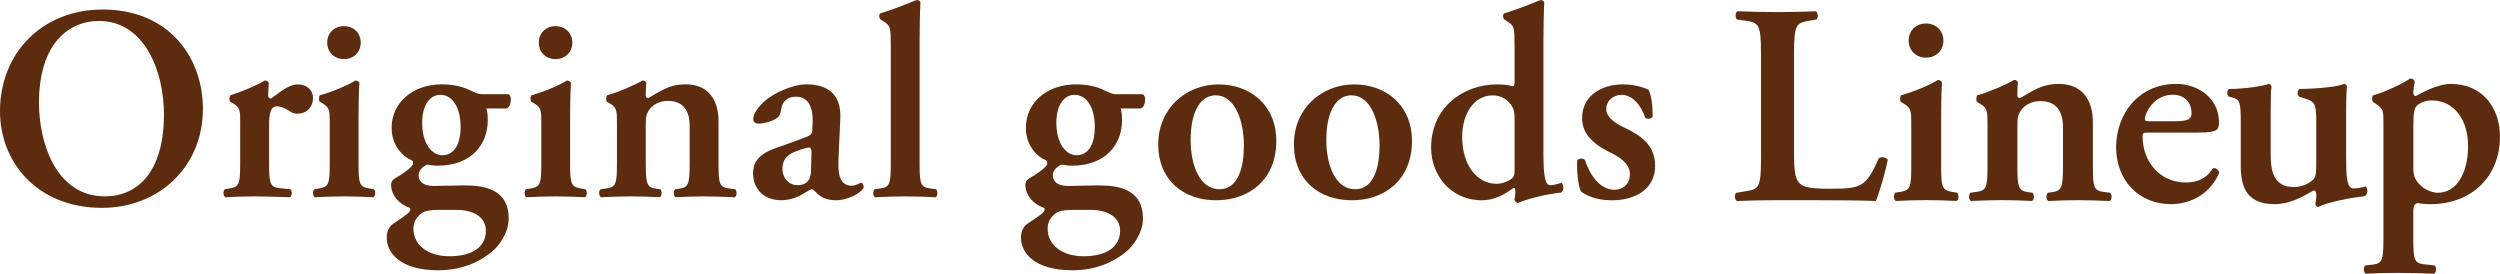 <?xml version="1.0" encoding="UTF-8"?>
<svg id="_レイヤー_2" data-name="レイヤー 2" xmlns="http://www.w3.org/2000/svg" viewBox="0 0 535.51 58.62">
  <defs>
    <style>
      .cls-1 {
        fill: #5d2b0d;
      }
    </style>
  </defs>
  <g id="_レイヤー_1-2" data-name="レイヤー 1">
    <g>
      <g>
        <path class="cls-1" d="M179.61,34.6c-.18,3.41.71,5.18,2.82,5.18,1,0,1.82-.65,2-.65.29,0,.71.65.53,1.18-1.18,1.65-4.06,2.59-5.88,2.59-1.47,0-3.12-.41-4.24-1.65-.41-.41-.65-.71-.94-.71s-.71.29-1.59.82c-1.12.71-2.88,1.53-5,1.53-4,0-6-2.77-6-5.71,0-2.12.82-4.06,4.88-5.47,2.06-.71,4.29-1.53,6.47-2.35,1.18-.41,1.35-.94,1.35-1.53l.06-1.53c.12-3-.71-5.59-3.59-5.59-1.65,0-2.88.88-3.12,2.59-.12,1.12-.47,1.71-1.12,2.12-.82.53-2.47,1.06-3.76,1.06-.76,0-1.12-.41-1.12-.94,0-.71.35-1.94,2.29-3.76,1.82-1.71,6.06-3.71,9.06-3.71,4.65,0,7.53,2.18,7.29,7.35l-.41,9.18ZM173.84,32.6c0-.65-.18-1-.47-1-.47,0-1.53.29-2.59.71-1.65.59-3.18,1.41-3.18,3.94,0,1.53,1.06,3.41,3.29,3.41,2.12,0,2.76-1.41,2.82-2.82l.12-4.24Z"/>
        <path class="cls-1" d="M122.12,35.07c0,4.35.24,4.94,2.24,5.29l1.06.18c.41.41.35,1.47-.12,1.71-2.18-.12-4.18-.18-6.35-.18-1.94,0-3.94.06-6.18.18-.47-.24-.53-1.29-.12-1.71l1.06-.18c2-.35,2.24-.94,2.24-5.29v-8.65c0-2.65,0-3.35-1.47-4.24l-.71-.41c-.18-.24-.18-1.06.06-1.35,3.06-.88,6-2.18,7.65-3.18.35.06.65.18.82.47-.12,1.94-.18,4.76-.18,7.18v10.18ZM115.41,9.13c0-2,1.47-3.53,3.59-3.53s3.59,1.53,3.59,3.53-1.47,3.53-3.59,3.53-3.59-1.53-3.59-3.53Z"/>
        <path class="cls-1" d="M43.46,23.4c0,12.09-9.21,21.12-21.61,21.12C7.98,44.52,0,34.76,0,23.83,0,11.31,9.09,2.04,21.98,2.04c14.18,0,21.49,10.19,21.49,21.36ZM8.35,22.05c0,8.47,3.62,20.01,14.12,20.01,7,0,12.65-5.22,12.65-17.56,0-9.27-4.17-20.01-13.94-20.01-6.14,0-12.83,4.48-12.83,17.56Z"/>
        <path class="cls-1" d="M330.6,32.48c0,5.35.41,7.18,1.41,7.18.65,0,1.59-.18,2.47-.53.47.35.59,1.76-.06,2.12-3,.29-7.18,1.29-9.29,2.24-.29-.06-.59-.29-.71-.65l.12-.88c.12-.88.06-1.35-.06-1.65l-.29-.06c-1.76,1.29-3.94,2.65-6.76,2.65-6.71,0-10.88-5.41-10.88-11.29,0-8.47,6.76-13.53,14.12-13.53,1.53,0,2.65.18,3.41.41.24-.06.35-.29.35-.94v-7.71c0-3.94-.12-4.29-1.35-5.12l-.82-.53c-.35-.24-.41-1.18,0-1.35,2.29-.65,5.35-1.88,7.71-2.82.35-.06.71.18.82.47-.12,2.35-.18,6-.18,8.53v23.47ZM324.43,25.25c0-1.18-.18-2-.76-2.82-.82-1.12-2.12-2-3.94-2-4,0-6.53,3.94-6.53,8.88,0,6.06,3.18,10.06,7.35,10.06,1.41,0,3-.76,3.47-1.29.29-.29.41-.82.41-1.65v-11.18Z"/>
        <path class="cls-1" d="M104.19,23.25c.18.59.29,1.24.29,2.53,0,4.94-3.29,9.71-10.76,9.71-.71,0-1.47-.12-2.24-.24-.94.47-1.82,1.24-1.82,2.29,0,1.18.82,2.29,3.24,2.29,1.71,0,3.94-.12,6.47-.12,4.24,0,9.59.71,9.59,7.12,0,3.06-2.12,5.94-3.71,7.18-2.59,2.12-6.35,3.88-11.41,3.88-8.29,0-11-3.88-11-6.94,0-.88.12-1.65.82-2.53.53-.59,2.76-1.88,3.65-2.65.47-.35.88-1.12.35-1.29-2.06-.71-3.88-2.59-3.88-4.88,0-.59.24-1.06.94-1.47.88-.47,3.76-2.29,3.76-3.12,0-.18,0-.53-.24-.65-2-.82-4.35-3.18-4.35-7,0-5.29,4.41-9.29,10.77-9.29,2.35,0,4.41.47,5.94,1.23,1.24.59,1.88.88,2.59.88h5.77c.24.18.47.59.47,1.06,0,1.18-.47,1.88-.94,2h-4.29ZM94.31,44.95c-2.06,0-3.29.18-4,.71-1,.76-1.76,1.82-1.76,3.29,0,3.59,3.18,5.94,7.71,5.94,5,0,7.82-2.06,7.82-5.47,0-3-2.76-4.47-6.41-4.47h-3.35ZM94.78,33.25c2.24,0,3.88-1.94,3.88-6.06s-1.71-6.88-4.35-6.88c-2.06,0-3.88,1.94-3.88,6,0,4.53,2.12,6.94,4.35,6.94Z"/>
        <path class="cls-1" d="M240.05,23.25c.18.59.29,1.24.29,2.53,0,4.94-3.29,9.71-10.76,9.71-.71,0-1.47-.12-2.24-.24-.94.47-1.82,1.24-1.82,2.29,0,1.18.82,2.29,3.24,2.29,1.71,0,3.94-.12,6.47-.12,4.24,0,9.59.71,9.59,7.12,0,3.06-2.12,5.94-3.71,7.18-2.59,2.12-6.35,3.88-11.41,3.88-8.29,0-11-3.88-11-6.94,0-.88.12-1.65.82-2.53.53-.59,2.76-1.88,3.65-2.65.47-.35.88-1.12.35-1.29-2.06-.71-3.88-2.59-3.88-4.88,0-.59.24-1.06.94-1.47.88-.47,3.76-2.29,3.76-3.12,0-.18,0-.53-.24-.65-2-.82-4.35-3.18-4.35-7,0-5.29,4.41-9.29,10.77-9.29,2.35,0,4.41.47,5.94,1.23,1.24.59,1.88.88,2.59.88h5.77c.24.18.47.59.47,1.06,0,1.18-.47,1.88-.94,2h-4.29ZM230.16,44.95c-2.06,0-3.29.18-4,.71-1,.76-1.76,1.82-1.76,3.29,0,3.59,3.18,5.94,7.71,5.94,5,0,7.82-2.06,7.82-5.47,0-3-2.76-4.47-6.41-4.47h-3.35ZM230.63,33.25c2.24,0,3.88-1.94,3.88-6.06s-1.71-6.88-4.35-6.88c-2.06,0-3.88,1.94-3.88,6,0,4.53,2.12,6.94,4.35,6.94Z"/>
        <path class="cls-1" d="M76.8,35.07c0,4.35.24,4.94,2.24,5.29l1.06.18c.41.41.35,1.47-.12,1.71-2.18-.12-4.18-.18-6.35-.18-1.94,0-3.94.06-6.18.18-.47-.24-.53-1.29-.12-1.71l1.06-.18c2-.35,2.24-.94,2.24-5.29v-8.65c0-2.65,0-3.35-1.47-4.24l-.71-.41c-.18-.24-.18-1.06.06-1.35,3.06-.88,6-2.18,7.65-3.18.35.06.65.18.82.47-.12,1.94-.18,4.76-.18,7.18v10.18ZM70.09,9.13c0-2,1.47-3.53,3.59-3.53s3.59,1.53,3.59,3.53-1.47,3.53-3.59,3.53-3.59-1.53-3.59-3.53Z"/>
        <path class="cls-1" d="M190.81,9.83c0-3.94-.06-4.29-1.53-5.24l-.65-.41c-.35-.24-.41-1.18,0-1.35,2.29-.65,5.35-1.88,7.71-2.82.35-.06.71.18.82.47-.12,2.35-.18,6-.18,8.53v26.06c0,4.35.24,5,2.24,5.29l1.29.18c.41.41.35,1.47-.12,1.71-2.41-.12-4.41-.18-6.59-.18-1.94,0-3.94.06-6.35.18-.47-.24-.53-1.29-.12-1.71l1.24-.18c2-.29,2.24-.94,2.24-5.29V9.83Z"/>
        <path class="cls-1" d="M138.33,35.07c0,4.35.24,5.06,2.24,5.35l.88.12c.41.41.35,1.47-.12,1.71-2.06-.12-4.06-.18-6.24-.18-1.88,0-3.88.06-6.35.18-.47-.24-.53-1.29-.12-1.71l1.29-.18c2-.29,2.24-.94,2.24-5.29v-8.65c0-2.65,0-3.35-1.47-4.24l-.71-.41c-.18-.24-.18-1.06.06-1.35,2.53-.71,5.76-2.12,7.65-3.18.41,0,.65.23.76.47-.12,1.12-.12,2.24-.12,2.71,0,.41.18.53.53.59,2.76-1.53,4.41-2.94,8.06-2.94,4.77,0,7,3.29,7,7.88v9.12c0,4.35.24,5.06,2.24,5.29l1.35.18c.41.41.35,1.47-.12,1.71-2.47-.12-4.47-.18-6.65-.18-1.94,0-3.94.06-6,.18-.47-.24-.53-1.29-.12-1.71l.88-.12c2-.29,2.24-1,2.24-5.35v-8.12c0-3-1.18-5.35-4.71-5.35-1.82,0-3.29.94-3.88,1.82-.76,1.06-.82,1.59-.82,3.76v7.88Z"/>
        <path class="cls-1" d="M273.39,30.19c0,8.35-5.88,12.71-12.88,12.71s-12.41-4.29-12.41-12,6-12.82,12.88-12.82,12.41,4.47,12.41,12.12ZM261.21,40.54c4.06,0,5.24-4.82,5.24-9.35,0-4.94-1.71-10.77-6.06-10.77-3,0-5.35,3.06-5.35,9.59,0,5.35,1.94,10.53,6.18,10.53Z"/>
        <path class="cls-1" d="M302.45,30.19c0,8.35-5.88,12.71-12.88,12.71s-12.41-4.29-12.41-12,6-12.82,12.88-12.82,12.41,4.47,12.41,12.12ZM290.27,40.54c4.06,0,5.24-4.82,5.24-9.35,0-4.94-1.71-10.77-6.06-10.77-3,0-5.35,3.06-5.35,9.59,0,5.35,1.94,10.53,6.18,10.53Z"/>
        <path class="cls-1" d="M51.46,26.42c0-2.65,0-3.35-1.47-4.24l-.71-.41c-.18-.24-.18-1.06.06-1.35,2.53-.82,5.65-2.12,7.41-3.18.35,0,.71.18.82.53-.06,1.12-.12,2.12-.12,2.65,0,.41.24.71.59.71,1.82-1.29,3.76-3.06,5.77-3.06s3.24,1.35,3.24,2.88c0,2.29-1.71,3.41-3.29,3.41-.59,0-1.12-.18-1.59-.47-1.47-1-2.47-1.12-2.82-1.12-1.35,0-1.71,1.35-1.71,4.24v8.06c0,4.35.24,5,2.29,5.24l2.29.23c.41.41.35,1.47-.12,1.71-3.53-.12-5.53-.18-7.71-.18-1.94,0-3.88.06-6.12.18-.47-.24-.53-1.29-.12-1.71l1.06-.18c2-.35,2.24-.94,2.24-5.29v-8.65Z"/>
        <path class="cls-1" d="M338.66,41.01c-.59-1.12-.94-4.12-.82-6.65.35-.47,1.24-.53,1.65-.12,1.06,3.29,3.24,6.41,6.35,6.41,1.82,0,3.29-1.24,3.29-3.29,0-2.18-1.94-3.59-4-4.59-3.06-1.47-6.24-3.65-6.24-7.41-.06-4.59,3.88-7.29,8.77-7.29,2.41,0,4.65.71,5.47,1.18.59,1.23.88,3.06.88,5.71-.18.47-1.18.65-1.59.29-.88-2.71-2.76-4.94-5.06-4.94-1.88,0-3.29,1.35-3.29,3.06s1.71,2.94,3.94,4c3.18,1.53,6.53,3.53,6.53,8.18,0,5.12-4.53,7.35-9.18,7.35-2.41,0-4.82-.47-6.71-1.88Z"/>
      </g>
      <g>
        <path class="cls-1" d="M384.29,32.8c0,3.05.12,5.25,1.04,6.29.73.85,1.71,1.34,6.59,1.34,6.78,0,7.75-.31,10.56-6.59.61-.31,1.59-.12,1.89.37-.49,2.56-1.83,7.2-2.56,8.85-2.56-.12-7.81-.18-14.65-.18h-6.35c-3.11,0-6.16.06-8.73.18-.49-.24-.67-1.46-.12-1.77l1.83-.3c2.87-.49,3.42-.55,3.42-6.9V11.38c0-6.35-.55-6.53-3.42-6.96l-1.71-.24c-.43-.31-.43-1.53.12-1.77,3.05.12,5.8.18,8.61.18s5.43-.06,8.12-.18c.55.24.61,1.46.12,1.77l-1.34.24c-2.87.49-3.42.61-3.42,6.96v21.42Z"/>
        <path class="cls-1" d="M415.8,35.61c0,4.52.24,5.13,2.32,5.49l1.1.18c.43.43.37,1.53-.12,1.77-2.26-.12-4.33-.18-6.59-.18-2.01,0-4.09.06-6.41.18-.49-.24-.55-1.34-.12-1.77l1.1-.18c2.08-.37,2.32-.98,2.32-5.49v-8.97c0-2.75,0-3.48-1.53-4.39l-.73-.43c-.18-.24-.18-1.1.06-1.4,3.17-.92,6.23-2.26,7.93-3.3.37.06.67.18.85.49-.12,2.01-.18,4.94-.18,7.45v10.56ZM408.84,8.69c0-2.08,1.53-3.66,3.72-3.66s3.72,1.59,3.72,3.66-1.53,3.66-3.72,3.66-3.72-1.59-3.72-3.66Z"/>
        <path class="cls-1" d="M432.13,35.61c0,4.52.24,5.25,2.32,5.55l.92.12c.43.43.37,1.53-.12,1.77-2.14-.12-4.21-.18-6.47-.18-1.95,0-4.03.06-6.59.18-.49-.24-.55-1.34-.12-1.77l1.34-.18c2.08-.3,2.32-.98,2.32-5.49v-8.97c0-2.75,0-3.48-1.53-4.39l-.73-.43c-.18-.24-.18-1.1.06-1.4,2.62-.73,5.98-2.2,7.93-3.3.43,0,.67.24.79.49-.12,1.16-.12,2.32-.12,2.81,0,.43.18.55.55.61,2.87-1.59,4.58-3.05,8.36-3.05,4.94,0,7.26,3.42,7.26,8.18v9.46c0,4.52.24,5.25,2.32,5.49l1.4.18c.43.43.37,1.53-.12,1.77-2.56-.12-4.64-.18-6.9-.18-2.01,0-4.09.06-6.23.18-.49-.24-.55-1.34-.12-1.77l.92-.12c2.08-.31,2.32-1.04,2.32-5.55v-8.42c0-3.11-1.22-5.55-4.88-5.55-1.89,0-3.42.98-4.03,1.89-.79,1.1-.85,1.65-.85,3.91v8.18Z"/>
        <path class="cls-1" d="M460.23,28.41c-1.16,0-1.28.06-1.28.79,0,5.49,3.78,9.89,9.22,9.89,2.44,0,4.46-.79,5.86-3.05.61-.18,1.28.43,1.34.98-2.08,4.88-6.59,6.71-10.31,6.71-7.08,0-11.78-5.25-11.78-12.21s4.7-13.55,12.88-13.55c4.52,0,9.16,2.93,9.16,8.24,0,.55-.06.92-.31,1.4-.37.55-1.77.79-4.21.79h-10.56ZM465.84,25.97c1.77,0,2.56-.18,2.99-.43.37-.24.61-.73.61-1.28,0-2.2-1.4-3.97-4.03-3.97-4.09,0-5.98,3.97-5.98,5.25,0,.24.12.43.85.43h5.55Z"/>
        <path class="cls-1" d="M502.56,33.9c0,3.42.06,6.47,1.53,6.47.85,0,1.77-.18,2.62-.43.49.31.61,1.59-.18,2.08-2.69.3-7.39,1.1-10.01,2.32-.31-.06-.49-.31-.55-.61.12-.73.24-1.65.18-2.26-.06-.49-.24-.67-.61-.67-2.56,1.53-5.25,2.93-8.3,2.93-5.49,0-7.26-3.05-7.26-8.12v-9.52c0-4.27-.24-4.76-1.77-5.19l-.85-.24c-.37-.31-.37-1.4.12-1.59,3.66-.06,7.14-.61,8.48-1.1.31.06.55.24.61.55-.12.73-.18,2.2-.18,5.19v9.4c0,3.6.67,6.96,5,6.96,1.4,0,2.99-.55,4.03-1.53.61-.61.73-1.16.73-3.42v-9.22c0-3.91-.37-4.15-2.69-4.88l-.98-.31c-.43-.31-.43-1.4.06-1.65,4.09-.06,8.36-.49,9.58-1.1.3.06.55.24.61.55-.12,1.16-.18,2.93-.18,5.19v10.19Z"/>
        <path class="cls-1" d="M510.54,26.64c0-2.75.06-3.3-1.53-4.33l-.73-.49c-.24-.37-.24-1.1.06-1.4,2.44-.67,6.1-2.38,7.93-3.6.49,0,.85.24.98.61-.18,1.1-.31,1.83-.31,2.38,0,.37.18.73.49.79.79-.37,4.39-2.62,7.57-2.62,6.65,0,10.5,5,10.5,11.29,0,8.48-5.98,14.47-14.95,14.47-.73,0-2.14-.12-2.69-.24-.55.12-.92.49-.92,1.71v5.98c0,4.52.24,5.19,2.38,5.43l2.2.24c.43.43.37,1.53-.12,1.77-3.17-.12-5.55-.18-7.81-.18-2.01,0-4.39.06-6.84.18-.49-.24-.55-1.34-.12-1.77l1.59-.18c2.08-.24,2.32-.98,2.32-5.49v-24.54ZM516.95,36.16c0,1.89.67,2.81,1.95,3.91.79.67,2.32,1.22,3.24,1.22,4.21,0,6.53-4.39,6.53-10.01s-2.99-9.77-7.75-9.77c-1.4,0-2.56.49-3.3,1.22-.49.55-.67,1.59-.67,4.15v9.28Z"/>
      </g>
    </g>
  </g>
</svg>